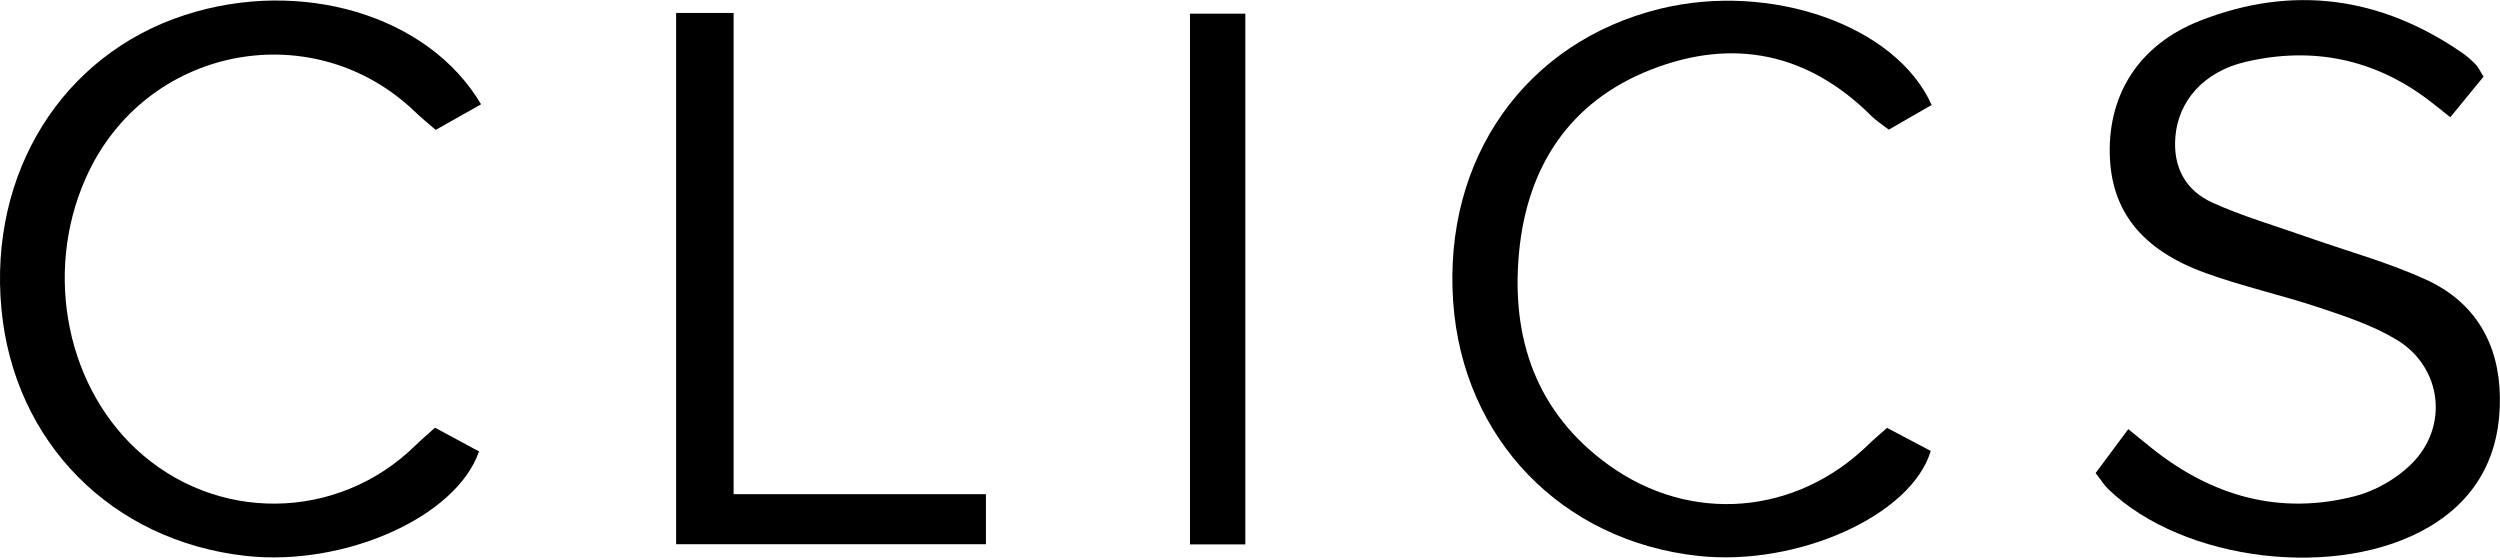 <svg xmlns="http://www.w3.org/2000/svg" id="a" width="509.67" height="113.68" viewBox="0 0 509.67 113.68"><path d="M506.35,15.58c-2.27,2.77-4.42,5.4-6.81,8.32-1.77-1.4-3.03-2.43-4.33-3.42-11.19-8.51-23.78-11.03-37.31-7.89-8.7,2.01-13.8,8.03-14.41,15.28-.52,6.23,2.1,10.98,7.55,13.44,6.18,2.8,12.77,4.7,19.19,6.97,8.14,2.88,16.56,5.16,24.38,8.74,9.97,4.55,14.91,13.04,15.04,24.02,.13,11.37-4.43,20.43-14.33,26.32-18.47,10.98-50.19,7.19-65.54-7.67-.81-.79-1.41-1.79-2.55-3.25,2.12-2.85,4.22-5.67,6.66-8.95,1.9,1.54,3.28,2.67,4.66,3.78,12.31,9.87,26.17,13.86,41.6,9.87,4.14-1.07,8.42-3.54,11.46-6.55,7.69-7.59,6.25-19.71-2.97-25.3-4.76-2.89-10.26-4.72-15.6-6.51-7.73-2.59-15.75-4.35-23.41-7.12-13.15-4.77-19.29-12.77-19.52-24.35-.24-12.24,6.04-22.22,18.4-27.08,18.89-7.41,36.9-4.94,53.6,6.65,.95,.66,1.82,1.47,2.63,2.29,.45,.45,.72,1.09,1.56,2.43Z"></path><path d="M98.08,21.26l-9.25,5.22c-1.63-1.41-2.91-2.43-4.08-3.56C64.3,3.12,30.8,9.06,18.22,34.73c-9.33,19.05-5.36,42.88,9.45,56.75,16.19,15.16,41.1,14.89,56.96-.61,1.17-1.14,2.42-2.2,4.05-3.68,3.12,1.68,6.09,3.28,8.98,4.84-4.67,13.49-27.6,23.51-47.54,21.3C22.76,110.29,2.84,90.17,.29,62.97-2.31,35.22,12.69,11.18,37.66,3.07c23.52-7.64,49.59-.14,60.42,18.2Z"></path><path d="M393.81,21.4c-2.85,1.63-5.76,3.31-8.75,5.03-1.47-1.14-2.59-1.84-3.5-2.75-12.95-12.92-28.26-16.04-44.99-9.48-16.6,6.51-25.21,19.77-26.88,37.21-1.67,17.54,3.47,32.73,18.28,43.4,16.77,12.07,38.21,10.21,52.98-4.21,1.05-1.03,2.19-1.97,3.76-3.37,3.05,1.61,6.03,3.18,8.91,4.7-3.97,13.27-27.32,23.57-47.34,21.41-27.88-3.01-48.06-23.89-50.02-51.78-2.06-29.27,14.74-53.05,42.21-59.78,22.43-5.49,48.05,3.32,55.34,19.63Z"></path><path d="M149.56,100.75h51.44v10.2h-63.16V2.64h11.72V100.75Z"></path><path d="M253.88,110.98h-11.28V2.78h11.28V110.98Z"></path></svg>